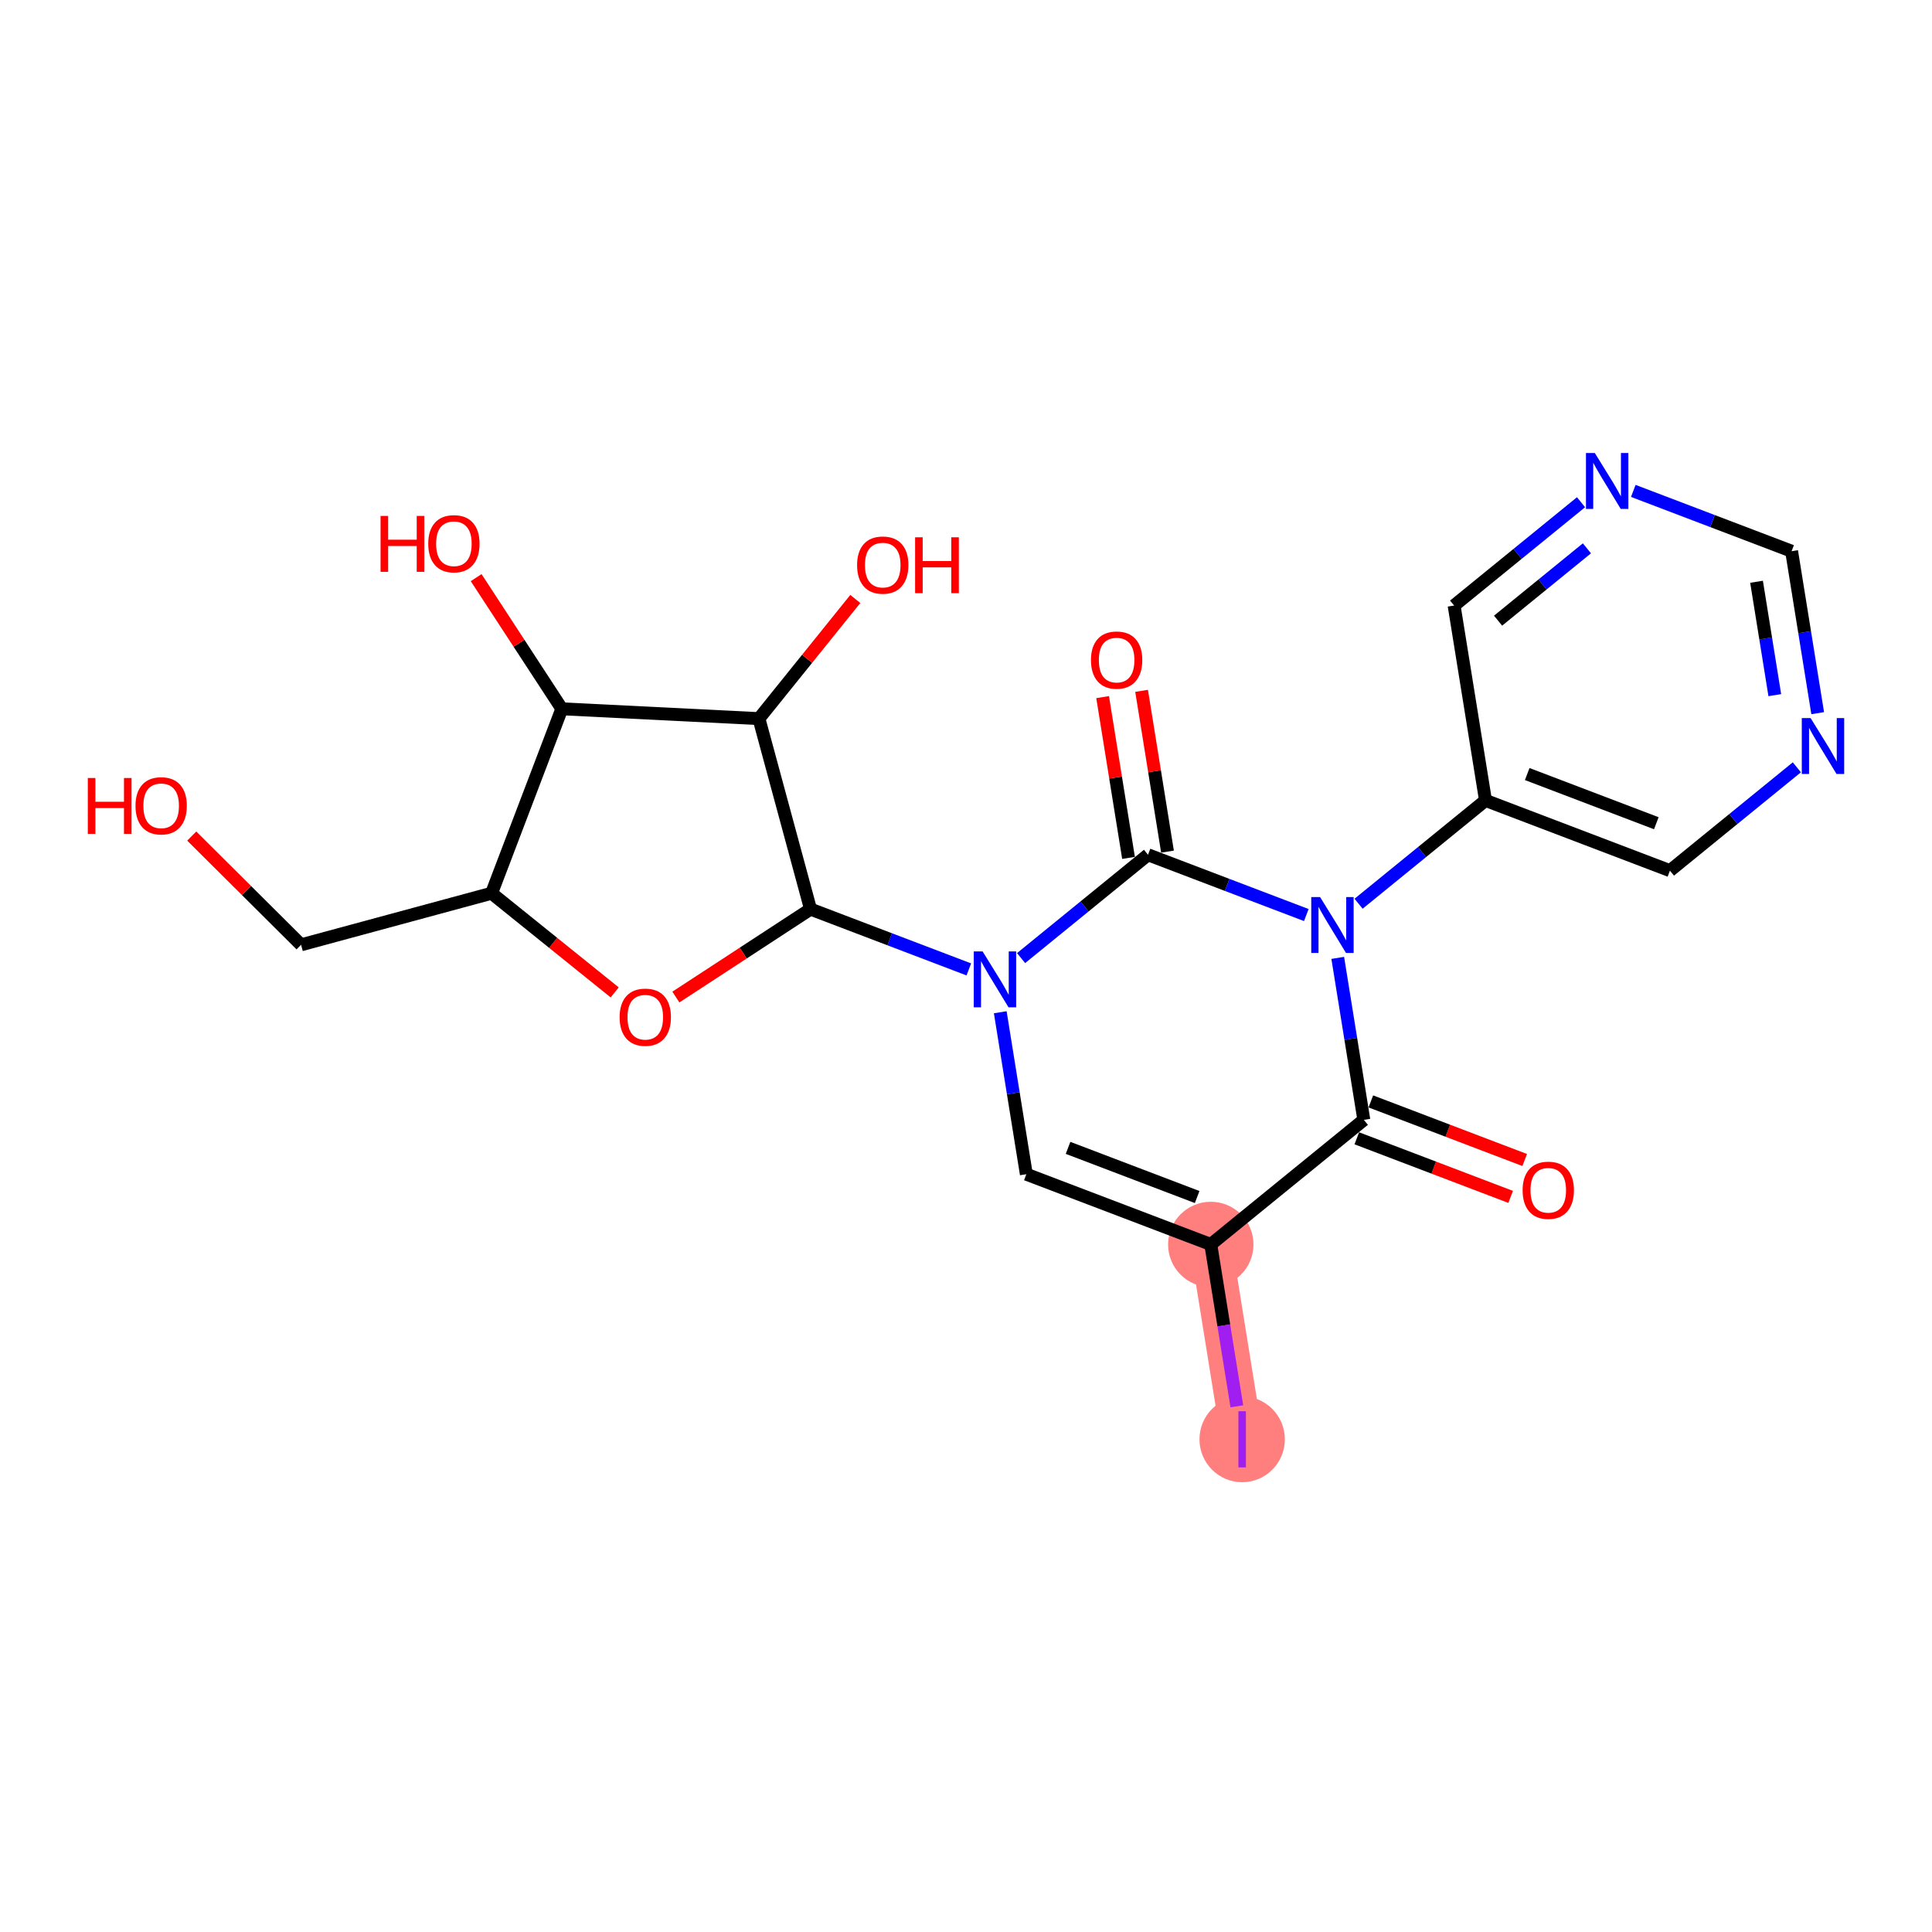 <?xml version='1.0' encoding='iso-8859-1'?>
<svg version='1.1' baseProfile='full'
              xmlns='http://www.w3.org/2000/svg'
                      xmlns:rdkit='http://www.rdkit.org/xml'
                      xmlns:xlink='http://www.w3.org/1999/xlink'
                  xml:space='preserve'
width='300px' height='300px' viewBox='0 0 300 300'>
<!-- END OF HEADER -->
<rect style='opacity:1.0;fill:#FFFFFF;stroke:none' width='300' height='300' x='0' y='0'> </rect>
<rect style='opacity:1.0;fill:#FFFFFF;stroke:none' width='300' height='300' x='0' y='0'> </rect>
<path d='M 188.009,193.239 L 192.882,223.495' style='fill:none;fill-rule:evenodd;stroke:#FF7F7F;stroke-width:6.5px;stroke-linecap:butt;stroke-linejoin:miter;stroke-opacity:1' />
<ellipse cx='188.009' cy='193.239' rx='6.129' ry='6.129'  style='fill:#FF7F7F;fill-rule:evenodd;stroke:#FF7F7F;stroke-width:1.0px;stroke-linecap:butt;stroke-linejoin:miter;stroke-opacity:1' />
<ellipse cx='192.882' cy='223.495' rx='6.129' ry='6.163'  style='fill:#FF7F7F;fill-rule:evenodd;stroke:#FF7F7F;stroke-width:1.0px;stroke-linecap:butt;stroke-linejoin:miter;stroke-opacity:1' />
<path class='bond-0 atom-0 atom-1' d='M 236.754,180.125 L 224.81,175.576' style='fill:none;fill-rule:evenodd;stroke:#FF0000;stroke-width:2.0px;stroke-linecap:butt;stroke-linejoin:miter;stroke-opacity:1' />
<path class='bond-0 atom-0 atom-1' d='M 224.81,175.576 L 212.865,171.027' style='fill:none;fill-rule:evenodd;stroke:#000000;stroke-width:2.0px;stroke-linecap:butt;stroke-linejoin:miter;stroke-opacity:1' />
<path class='bond-0 atom-0 atom-1' d='M 234.573,185.853 L 222.628,181.304' style='fill:none;fill-rule:evenodd;stroke:#FF0000;stroke-width:2.0px;stroke-linecap:butt;stroke-linejoin:miter;stroke-opacity:1' />
<path class='bond-0 atom-0 atom-1' d='M 222.628,181.304 L 210.684,176.754' style='fill:none;fill-rule:evenodd;stroke:#000000;stroke-width:2.0px;stroke-linecap:butt;stroke-linejoin:miter;stroke-opacity:1' />
<path class='bond-1 atom-1 atom-2' d='M 211.775,173.891 L 188.009,193.239' style='fill:none;fill-rule:evenodd;stroke:#000000;stroke-width:2.0px;stroke-linecap:butt;stroke-linejoin:miter;stroke-opacity:1' />
<path class='bond-23 atom-17 atom-1' d='M 207.724,148.74 L 209.749,161.315' style='fill:none;fill-rule:evenodd;stroke:#0000FF;stroke-width:2.0px;stroke-linecap:butt;stroke-linejoin:miter;stroke-opacity:1' />
<path class='bond-23 atom-17 atom-1' d='M 209.749,161.315 L 211.775,173.891' style='fill:none;fill-rule:evenodd;stroke:#000000;stroke-width:2.0px;stroke-linecap:butt;stroke-linejoin:miter;stroke-opacity:1' />
<path class='bond-2 atom-2 atom-3' d='M 188.009,193.239 L 190.033,205.805' style='fill:none;fill-rule:evenodd;stroke:#000000;stroke-width:2.0px;stroke-linecap:butt;stroke-linejoin:miter;stroke-opacity:1' />
<path class='bond-2 atom-2 atom-3' d='M 190.033,205.805 L 192.057,218.371' style='fill:none;fill-rule:evenodd;stroke:#A01EEF;stroke-width:2.0px;stroke-linecap:butt;stroke-linejoin:miter;stroke-opacity:1' />
<path class='bond-3 atom-2 atom-4' d='M 188.009,193.239 L 159.37,182.331' style='fill:none;fill-rule:evenodd;stroke:#000000;stroke-width:2.0px;stroke-linecap:butt;stroke-linejoin:miter;stroke-opacity:1' />
<path class='bond-3 atom-2 atom-4' d='M 185.894,185.875 L 165.847,178.24' style='fill:none;fill-rule:evenodd;stroke:#000000;stroke-width:2.0px;stroke-linecap:butt;stroke-linejoin:miter;stroke-opacity:1' />
<path class='bond-4 atom-4 atom-5' d='M 159.37,182.331 L 157.344,169.756' style='fill:none;fill-rule:evenodd;stroke:#000000;stroke-width:2.0px;stroke-linecap:butt;stroke-linejoin:miter;stroke-opacity:1' />
<path class='bond-4 atom-4 atom-5' d='M 157.344,169.756 L 155.319,157.181' style='fill:none;fill-rule:evenodd;stroke:#0000FF;stroke-width:2.0px;stroke-linecap:butt;stroke-linejoin:miter;stroke-opacity:1' />
<path class='bond-5 atom-5 atom-6' d='M 150.439,150.53 L 138.148,145.849' style='fill:none;fill-rule:evenodd;stroke:#0000FF;stroke-width:2.0px;stroke-linecap:butt;stroke-linejoin:miter;stroke-opacity:1' />
<path class='bond-5 atom-5 atom-6' d='M 138.148,145.849 L 125.857,141.168' style='fill:none;fill-rule:evenodd;stroke:#000000;stroke-width:2.0px;stroke-linecap:butt;stroke-linejoin:miter;stroke-opacity:1' />
<path class='bond-14 atom-5 atom-15' d='M 158.554,148.772 L 168.408,140.749' style='fill:none;fill-rule:evenodd;stroke:#0000FF;stroke-width:2.0px;stroke-linecap:butt;stroke-linejoin:miter;stroke-opacity:1' />
<path class='bond-14 atom-5 atom-15' d='M 168.408,140.749 L 178.262,132.727' style='fill:none;fill-rule:evenodd;stroke:#000000;stroke-width:2.0px;stroke-linecap:butt;stroke-linejoin:miter;stroke-opacity:1' />
<path class='bond-6 atom-6 atom-7' d='M 125.857,141.168 L 115.403,147.996' style='fill:none;fill-rule:evenodd;stroke:#000000;stroke-width:2.0px;stroke-linecap:butt;stroke-linejoin:miter;stroke-opacity:1' />
<path class='bond-6 atom-6 atom-7' d='M 115.403,147.996 L 104.949,154.823' style='fill:none;fill-rule:evenodd;stroke:#FF0000;stroke-width:2.0px;stroke-linecap:butt;stroke-linejoin:miter;stroke-opacity:1' />
<path class='bond-25 atom-13 atom-6' d='M 117.848,111.587 L 125.857,141.168' style='fill:none;fill-rule:evenodd;stroke:#000000;stroke-width:2.0px;stroke-linecap:butt;stroke-linejoin:miter;stroke-opacity:1' />
<path class='bond-7 atom-7 atom-8' d='M 95.449,154.1 L 85.89,146.401' style='fill:none;fill-rule:evenodd;stroke:#FF0000;stroke-width:2.0px;stroke-linecap:butt;stroke-linejoin:miter;stroke-opacity:1' />
<path class='bond-7 atom-7 atom-8' d='M 85.89,146.401 L 76.332,138.702' style='fill:none;fill-rule:evenodd;stroke:#000000;stroke-width:2.0px;stroke-linecap:butt;stroke-linejoin:miter;stroke-opacity:1' />
<path class='bond-8 atom-8 atom-9' d='M 76.332,138.702 L 46.751,146.711' style='fill:none;fill-rule:evenodd;stroke:#000000;stroke-width:2.0px;stroke-linecap:butt;stroke-linejoin:miter;stroke-opacity:1' />
<path class='bond-10 atom-8 atom-11' d='M 76.332,138.702 L 87.24,110.063' style='fill:none;fill-rule:evenodd;stroke:#000000;stroke-width:2.0px;stroke-linecap:butt;stroke-linejoin:miter;stroke-opacity:1' />
<path class='bond-9 atom-9 atom-10' d='M 46.751,146.711 L 38.263,138.267' style='fill:none;fill-rule:evenodd;stroke:#000000;stroke-width:2.0px;stroke-linecap:butt;stroke-linejoin:miter;stroke-opacity:1' />
<path class='bond-9 atom-9 atom-10' d='M 38.263,138.267 L 29.775,129.824' style='fill:none;fill-rule:evenodd;stroke:#FF0000;stroke-width:2.0px;stroke-linecap:butt;stroke-linejoin:miter;stroke-opacity:1' />
<path class='bond-11 atom-11 atom-12' d='M 87.24,110.063 L 80.588,99.879' style='fill:none;fill-rule:evenodd;stroke:#000000;stroke-width:2.0px;stroke-linecap:butt;stroke-linejoin:miter;stroke-opacity:1' />
<path class='bond-11 atom-11 atom-12' d='M 80.588,99.879 L 73.936,89.694' style='fill:none;fill-rule:evenodd;stroke:#FF0000;stroke-width:2.0px;stroke-linecap:butt;stroke-linejoin:miter;stroke-opacity:1' />
<path class='bond-12 atom-11 atom-13' d='M 87.24,110.063 L 117.848,111.587' style='fill:none;fill-rule:evenodd;stroke:#000000;stroke-width:2.0px;stroke-linecap:butt;stroke-linejoin:miter;stroke-opacity:1' />
<path class='bond-13 atom-13 atom-14' d='M 117.848,111.587 L 125.329,102.298' style='fill:none;fill-rule:evenodd;stroke:#000000;stroke-width:2.0px;stroke-linecap:butt;stroke-linejoin:miter;stroke-opacity:1' />
<path class='bond-13 atom-13 atom-14' d='M 125.329,102.298 L 132.811,93.009' style='fill:none;fill-rule:evenodd;stroke:#FF0000;stroke-width:2.0px;stroke-linecap:butt;stroke-linejoin:miter;stroke-opacity:1' />
<path class='bond-15 atom-15 atom-16' d='M 181.288,132.24 L 179.277,119.756' style='fill:none;fill-rule:evenodd;stroke:#000000;stroke-width:2.0px;stroke-linecap:butt;stroke-linejoin:miter;stroke-opacity:1' />
<path class='bond-15 atom-15 atom-16' d='M 179.277,119.756 L 177.266,107.273' style='fill:none;fill-rule:evenodd;stroke:#FF0000;stroke-width:2.0px;stroke-linecap:butt;stroke-linejoin:miter;stroke-opacity:1' />
<path class='bond-15 atom-15 atom-16' d='M 175.237,133.214 L 173.226,120.731' style='fill:none;fill-rule:evenodd;stroke:#000000;stroke-width:2.0px;stroke-linecap:butt;stroke-linejoin:miter;stroke-opacity:1' />
<path class='bond-15 atom-15 atom-16' d='M 173.226,120.731 L 171.215,108.248' style='fill:none;fill-rule:evenodd;stroke:#FF0000;stroke-width:2.0px;stroke-linecap:butt;stroke-linejoin:miter;stroke-opacity:1' />
<path class='bond-16 atom-15 atom-17' d='M 178.262,132.727 L 190.553,137.408' style='fill:none;fill-rule:evenodd;stroke:#000000;stroke-width:2.0px;stroke-linecap:butt;stroke-linejoin:miter;stroke-opacity:1' />
<path class='bond-16 atom-15 atom-17' d='M 190.553,137.408 L 202.844,142.089' style='fill:none;fill-rule:evenodd;stroke:#0000FF;stroke-width:2.0px;stroke-linecap:butt;stroke-linejoin:miter;stroke-opacity:1' />
<path class='bond-17 atom-17 atom-18' d='M 210.959,140.331 L 220.813,132.309' style='fill:none;fill-rule:evenodd;stroke:#0000FF;stroke-width:2.0px;stroke-linecap:butt;stroke-linejoin:miter;stroke-opacity:1' />
<path class='bond-17 atom-17 atom-18' d='M 220.813,132.309 L 230.667,124.286' style='fill:none;fill-rule:evenodd;stroke:#000000;stroke-width:2.0px;stroke-linecap:butt;stroke-linejoin:miter;stroke-opacity:1' />
<path class='bond-18 atom-18 atom-19' d='M 230.667,124.286 L 259.306,135.194' style='fill:none;fill-rule:evenodd;stroke:#000000;stroke-width:2.0px;stroke-linecap:butt;stroke-linejoin:miter;stroke-opacity:1' />
<path class='bond-18 atom-18 atom-19' d='M 237.145,120.194 L 257.192,127.83' style='fill:none;fill-rule:evenodd;stroke:#000000;stroke-width:2.0px;stroke-linecap:butt;stroke-linejoin:miter;stroke-opacity:1' />
<path class='bond-24 atom-23 atom-18' d='M 225.794,94.03 L 230.667,124.286' style='fill:none;fill-rule:evenodd;stroke:#000000;stroke-width:2.0px;stroke-linecap:butt;stroke-linejoin:miter;stroke-opacity:1' />
<path class='bond-19 atom-19 atom-20' d='M 259.306,135.194 L 269.161,127.171' style='fill:none;fill-rule:evenodd;stroke:#000000;stroke-width:2.0px;stroke-linecap:butt;stroke-linejoin:miter;stroke-opacity:1' />
<path class='bond-19 atom-19 atom-20' d='M 269.161,127.171 L 279.015,119.148' style='fill:none;fill-rule:evenodd;stroke:#0000FF;stroke-width:2.0px;stroke-linecap:butt;stroke-linejoin:miter;stroke-opacity:1' />
<path class='bond-20 atom-20 atom-21' d='M 282.25,110.74 L 280.224,98.164' style='fill:none;fill-rule:evenodd;stroke:#0000FF;stroke-width:2.0px;stroke-linecap:butt;stroke-linejoin:miter;stroke-opacity:1' />
<path class='bond-20 atom-20 atom-21' d='M 280.224,98.164 L 278.199,85.589' style='fill:none;fill-rule:evenodd;stroke:#000000;stroke-width:2.0px;stroke-linecap:butt;stroke-linejoin:miter;stroke-opacity:1' />
<path class='bond-20 atom-20 atom-21' d='M 275.591,107.942 L 274.173,99.139' style='fill:none;fill-rule:evenodd;stroke:#0000FF;stroke-width:2.0px;stroke-linecap:butt;stroke-linejoin:miter;stroke-opacity:1' />
<path class='bond-20 atom-20 atom-21' d='M 274.173,99.139 L 272.755,90.336' style='fill:none;fill-rule:evenodd;stroke:#000000;stroke-width:2.0px;stroke-linecap:butt;stroke-linejoin:miter;stroke-opacity:1' />
<path class='bond-21 atom-21 atom-22' d='M 278.199,85.589 L 265.908,80.908' style='fill:none;fill-rule:evenodd;stroke:#000000;stroke-width:2.0px;stroke-linecap:butt;stroke-linejoin:miter;stroke-opacity:1' />
<path class='bond-21 atom-21 atom-22' d='M 265.908,80.908 L 253.617,76.227' style='fill:none;fill-rule:evenodd;stroke:#0000FF;stroke-width:2.0px;stroke-linecap:butt;stroke-linejoin:miter;stroke-opacity:1' />
<path class='bond-22 atom-22 atom-23' d='M 245.502,77.985 L 235.648,86.007' style='fill:none;fill-rule:evenodd;stroke:#0000FF;stroke-width:2.0px;stroke-linecap:butt;stroke-linejoin:miter;stroke-opacity:1' />
<path class='bond-22 atom-22 atom-23' d='M 235.648,86.007 L 225.794,94.03' style='fill:none;fill-rule:evenodd;stroke:#000000;stroke-width:2.0px;stroke-linecap:butt;stroke-linejoin:miter;stroke-opacity:1' />
<path class='bond-22 atom-22 atom-23' d='M 246.416,85.145 L 239.518,90.76' style='fill:none;fill-rule:evenodd;stroke:#0000FF;stroke-width:2.0px;stroke-linecap:butt;stroke-linejoin:miter;stroke-opacity:1' />
<path class='bond-22 atom-22 atom-23' d='M 239.518,90.76 L 232.62,96.376' style='fill:none;fill-rule:evenodd;stroke:#000000;stroke-width:2.0px;stroke-linecap:butt;stroke-linejoin:miter;stroke-opacity:1' />
<path  class='atom-0' d='M 236.43 184.823
Q 236.43 182.739, 237.46 181.574
Q 238.489 180.41, 240.414 180.41
Q 242.338 180.41, 243.368 181.574
Q 244.398 182.739, 244.398 184.823
Q 244.398 186.931, 243.356 188.132
Q 242.314 189.322, 240.414 189.322
Q 238.502 189.322, 237.46 188.132
Q 236.43 186.943, 236.43 184.823
M 240.414 188.341
Q 241.738 188.341, 242.449 187.458
Q 243.172 186.563, 243.172 184.823
Q 243.172 183.119, 242.449 182.261
Q 241.738 181.39, 240.414 181.39
Q 239.09 181.39, 238.367 182.248
Q 237.656 183.106, 237.656 184.823
Q 237.656 186.576, 238.367 187.458
Q 239.09 188.341, 240.414 188.341
' fill='#FF0000'/>
<path  class='atom-3' d='M 192.3 219.137
L 193.464 219.137
L 193.464 227.853
L 192.3 227.853
L 192.3 219.137
' fill='#A01EEF'/>
<path  class='atom-5' d='M 152.578 147.736
L 155.422 152.333
Q 155.704 152.786, 156.157 153.608
Q 156.611 154.429, 156.635 154.478
L 156.635 147.736
L 157.788 147.736
L 157.788 156.415
L 156.599 156.415
L 153.546 151.389
Q 153.191 150.8, 152.811 150.126
Q 152.443 149.452, 152.333 149.244
L 152.333 156.415
L 151.205 156.415
L 151.205 147.736
L 152.578 147.736
' fill='#0000FF'/>
<path  class='atom-7' d='M 96.215 157.95
Q 96.215 155.867, 97.245 154.702
Q 98.274 153.537, 100.199 153.537
Q 102.123 153.537, 103.153 154.702
Q 104.183 155.867, 104.183 157.95
Q 104.183 160.059, 103.141 161.26
Q 102.099 162.449, 100.199 162.449
Q 98.287 162.449, 97.245 161.26
Q 96.215 160.071, 96.215 157.95
M 100.199 161.469
Q 101.523 161.469, 102.234 160.586
Q 102.957 159.691, 102.957 157.95
Q 102.957 156.247, 102.234 155.388
Q 101.523 154.518, 100.199 154.518
Q 98.875 154.518, 98.152 155.376
Q 97.441 156.234, 97.441 157.95
Q 97.441 159.703, 98.152 160.586
Q 98.875 161.469, 100.199 161.469
' fill='#FF0000'/>
<path  class='atom-10' d='M 13.636 120.808
L 14.813 120.808
L 14.813 124.498
L 19.251 124.498
L 19.251 120.808
L 20.427 120.808
L 20.427 129.487
L 19.251 129.487
L 19.251 125.478
L 14.813 125.478
L 14.813 129.487
L 13.636 129.487
L 13.636 120.808
' fill='#FF0000'/>
<path  class='atom-10' d='M 21.04 125.123
Q 21.04 123.039, 22.07 121.874
Q 23.1 120.71, 25.024 120.71
Q 26.949 120.71, 27.979 121.874
Q 29.008 123.039, 29.008 125.123
Q 29.008 127.231, 27.966 128.433
Q 26.924 129.622, 25.024 129.622
Q 23.112 129.622, 22.07 128.433
Q 21.04 127.243, 21.04 125.123
M 25.024 128.641
Q 26.348 128.641, 27.059 127.758
Q 27.783 126.863, 27.783 125.123
Q 27.783 123.419, 27.059 122.561
Q 26.348 121.69, 25.024 121.69
Q 23.701 121.69, 22.977 122.548
Q 22.266 123.407, 22.266 125.123
Q 22.266 126.876, 22.977 127.758
Q 23.701 128.641, 25.024 128.641
' fill='#FF0000'/>
<path  class='atom-12' d='M 59.093 80.114
L 60.27 80.114
L 60.27 83.804
L 64.708 83.804
L 64.708 80.114
L 65.885 80.114
L 65.885 88.793
L 64.708 88.793
L 64.708 84.785
L 60.27 84.785
L 60.27 88.793
L 59.093 88.793
L 59.093 80.114
' fill='#FF0000'/>
<path  class='atom-12' d='M 66.497 84.429
Q 66.497 82.345, 67.527 81.181
Q 68.557 80.016, 70.481 80.016
Q 72.406 80.016, 73.436 81.181
Q 74.465 82.345, 74.465 84.429
Q 74.465 86.538, 73.423 87.739
Q 72.382 88.928, 70.481 88.928
Q 68.569 88.928, 67.527 87.739
Q 66.497 86.55, 66.497 84.429
M 70.481 87.948
Q 71.805 87.948, 72.516 87.065
Q 73.24 86.17, 73.24 84.429
Q 73.24 82.725, 72.516 81.867
Q 71.805 80.997, 70.481 80.997
Q 69.157 80.997, 68.434 81.855
Q 67.723 82.713, 67.723 84.429
Q 67.723 86.182, 68.434 87.065
Q 69.157 87.948, 70.481 87.948
' fill='#FF0000'/>
<path  class='atom-14' d='M 133.088 87.744
Q 133.088 85.66, 134.117 84.496
Q 135.147 83.331, 137.072 83.331
Q 138.996 83.331, 140.026 84.496
Q 141.056 85.66, 141.056 87.744
Q 141.056 89.853, 140.014 91.054
Q 138.972 92.243, 137.072 92.243
Q 135.159 92.243, 134.117 91.054
Q 133.088 89.865, 133.088 87.744
M 137.072 91.263
Q 138.395 91.263, 139.106 90.38
Q 139.83 89.485, 139.83 87.744
Q 139.83 86.04, 139.106 85.182
Q 138.395 84.312, 137.072 84.312
Q 135.748 84.312, 135.024 85.17
Q 134.313 86.028, 134.313 87.744
Q 134.313 89.497, 135.024 90.38
Q 135.748 91.263, 137.072 91.263
' fill='#FF0000'/>
<path  class='atom-14' d='M 142.098 83.43
L 143.274 83.43
L 143.274 87.119
L 147.712 87.119
L 147.712 83.43
L 148.889 83.43
L 148.889 92.108
L 147.712 92.108
L 147.712 88.1
L 143.274 88.1
L 143.274 92.108
L 142.098 92.108
L 142.098 83.43
' fill='#FF0000'/>
<path  class='atom-16' d='M 169.405 102.495
Q 169.405 100.411, 170.435 99.247
Q 171.464 98.082, 173.389 98.082
Q 175.313 98.082, 176.343 99.247
Q 177.373 100.411, 177.373 102.495
Q 177.373 104.604, 176.331 105.805
Q 175.289 106.994, 173.389 106.994
Q 171.476 106.994, 170.435 105.805
Q 169.405 104.616, 169.405 102.495
M 173.389 106.013
Q 174.713 106.013, 175.424 105.131
Q 176.147 104.236, 176.147 102.495
Q 176.147 100.791, 175.424 99.933
Q 174.713 99.063, 173.389 99.063
Q 172.065 99.063, 171.342 99.921
Q 170.631 100.779, 170.631 102.495
Q 170.631 104.248, 171.342 105.131
Q 172.065 106.013, 173.389 106.013
' fill='#FF0000'/>
<path  class='atom-17' d='M 204.983 139.295
L 207.827 143.892
Q 208.109 144.345, 208.562 145.167
Q 209.016 145.988, 209.04 146.037
L 209.04 139.295
L 210.193 139.295
L 210.193 147.974
L 209.004 147.974
L 205.951 142.948
Q 205.596 142.36, 205.216 141.685
Q 204.848 141.011, 204.738 140.803
L 204.738 147.974
L 203.61 147.974
L 203.61 139.295
L 204.983 139.295
' fill='#0000FF'/>
<path  class='atom-20' d='M 281.154 111.506
L 283.998 116.103
Q 284.28 116.556, 284.733 117.377
Q 285.187 118.199, 285.211 118.248
L 285.211 111.506
L 286.364 111.506
L 286.364 120.185
L 285.175 120.185
L 282.122 115.159
Q 281.767 114.57, 281.387 113.896
Q 281.019 113.222, 280.909 113.013
L 280.909 120.185
L 279.781 120.185
L 279.781 111.506
L 281.154 111.506
' fill='#0000FF'/>
<path  class='atom-22' d='M 247.641 70.342
L 250.485 74.939
Q 250.767 75.392, 251.221 76.214
Q 251.674 77.035, 251.699 77.084
L 251.699 70.342
L 252.851 70.342
L 252.851 79.021
L 251.662 79.021
L 248.61 73.995
Q 248.254 73.407, 247.874 72.732
Q 247.506 72.058, 247.396 71.85
L 247.396 79.021
L 246.268 79.021
L 246.268 70.342
L 247.641 70.342
' fill='#0000FF'/>
</svg>
